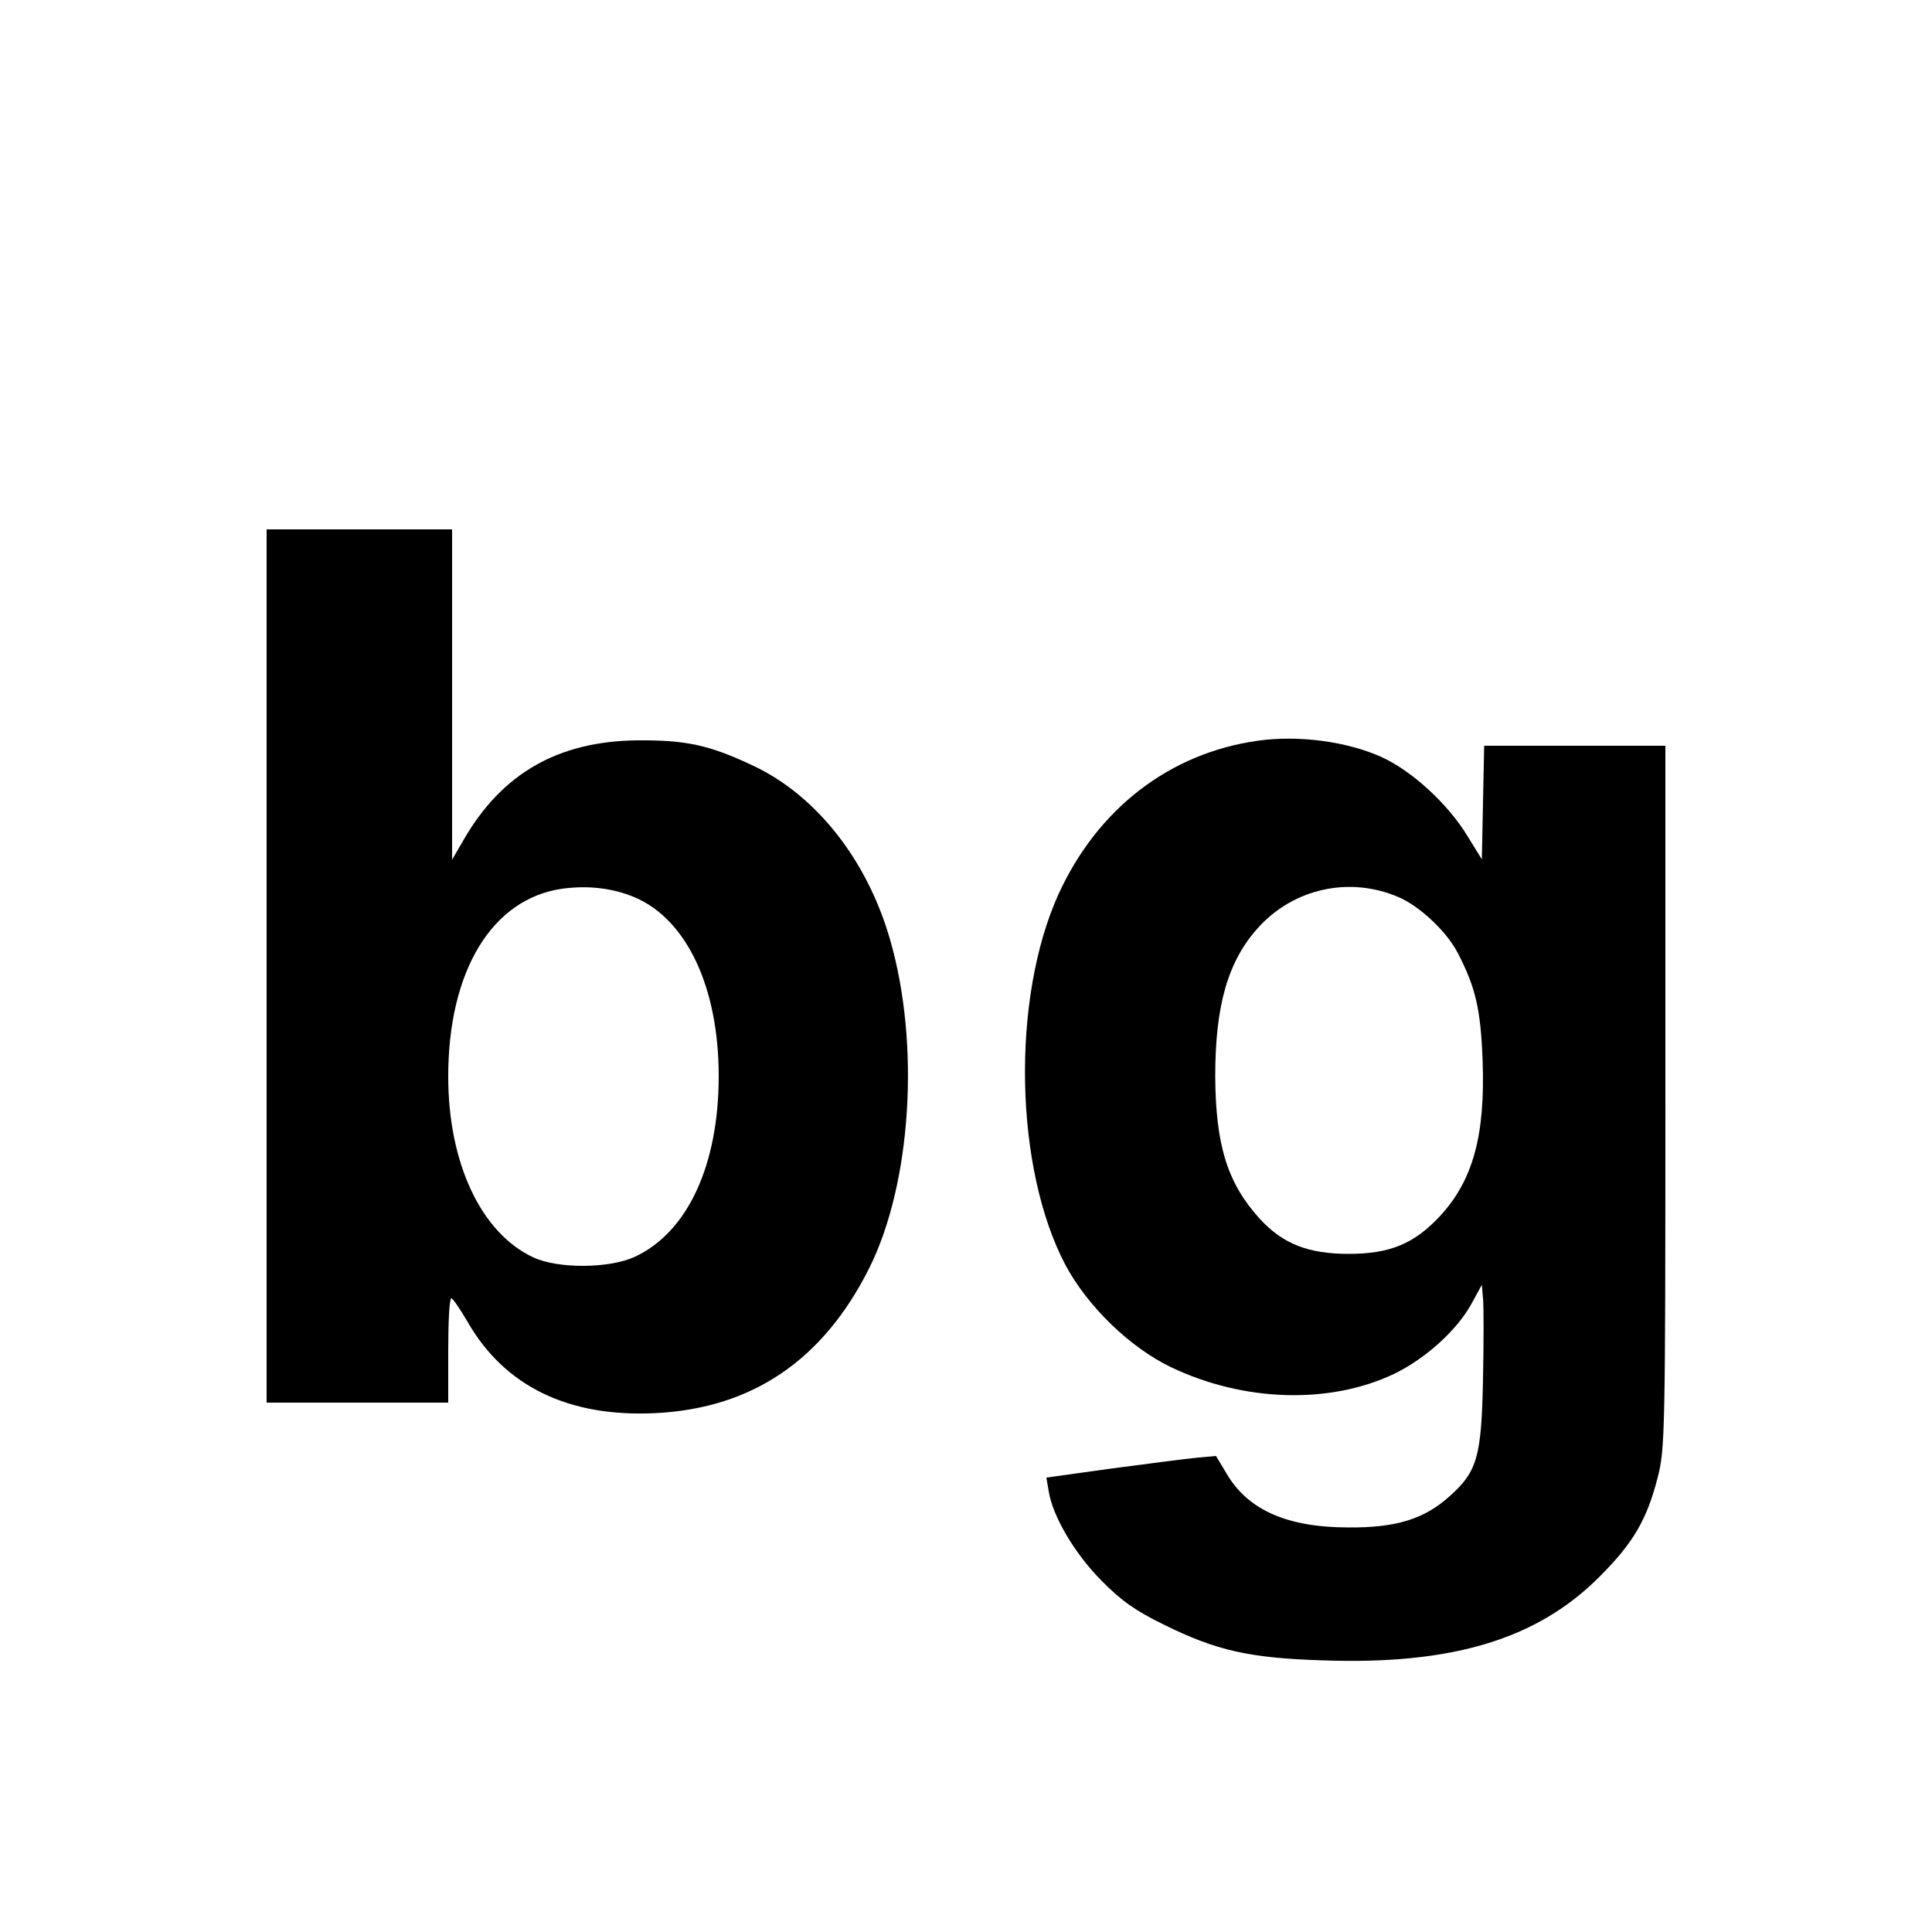 <?xml version="1.0" standalone="no"?>
<!DOCTYPE svg PUBLIC "-//W3C//DTD SVG 20010904//EN"
 "http://www.w3.org/TR/2001/REC-SVG-20010904/DTD/svg10.dtd">
<svg version="1.0" xmlns="http://www.w3.org/2000/svg"
 width="500pt" height="500pt" viewBox="0 0 500 500"
 preserveAspectRatio="xMidYMid meet">
<g transform="translate(0,500) scale(0.1,-0.1)"
fill="#000000" stroke="none">
<path d="M690 2500 l0 -1130 235 0 235 0 0 135 c0 74 3 135 8 135 4 0 22 -27
41 -59 96 -169 263 -250 490 -238 248 13 431 137 550 374 110 219 133 582 54
853 -59 204 -190 371 -353 448 -114 54 -175 67 -300 66 -206 -2 -352 -86 -451
-259 l-29 -50 0 428 0 427 -240 0 -240 0 0 -1130z m952 178 c135 -57 218 -233
218 -463 0 -231 -81 -405 -218 -468 -66 -30 -198 -31 -262 -1 -135 63 -220
244 -220 468 0 273 113 460 295 486 66 9 130 2 187 -22z"/>
<path d="M3255 3083 c-228 -32 -415 -176 -516 -398 -122 -270 -114 -709 19
-960 57 -106 166 -212 272 -263 188 -90 410 -97 577 -18 83 40 167 116 204
187 l24 44 3 -35 c2 -19 2 -114 0 -210 -4 -200 -15 -238 -85 -301 -66 -60
-139 -83 -263 -82 -158 0 -261 45 -316 140 l-27 45 -54 -5 c-30 -3 -129 -16
-220 -28 l-165 -23 6 -35 c10 -65 68 -163 137 -232 50 -51 88 -78 160 -113
137 -68 223 -87 412 -93 336 -12 556 55 717 217 87 87 122 147 150 256 19 74
20 113 20 986 l0 908 -235 0 -234 0 -3 -147 -3 -147 -37 60 c-51 84 -144 169
-223 205 -89 40 -214 57 -320 42z m365 -405 c54 -23 124 -89 152 -143 47 -90
60 -147 65 -280 7 -194 -25 -311 -112 -404 -66 -70 -128 -96 -235 -96 -104 0
-170 26 -229 90 -84 92 -115 190 -116 370 0 183 33 298 111 384 92 102 237
134 364 79z"/>
</g>
</svg>
